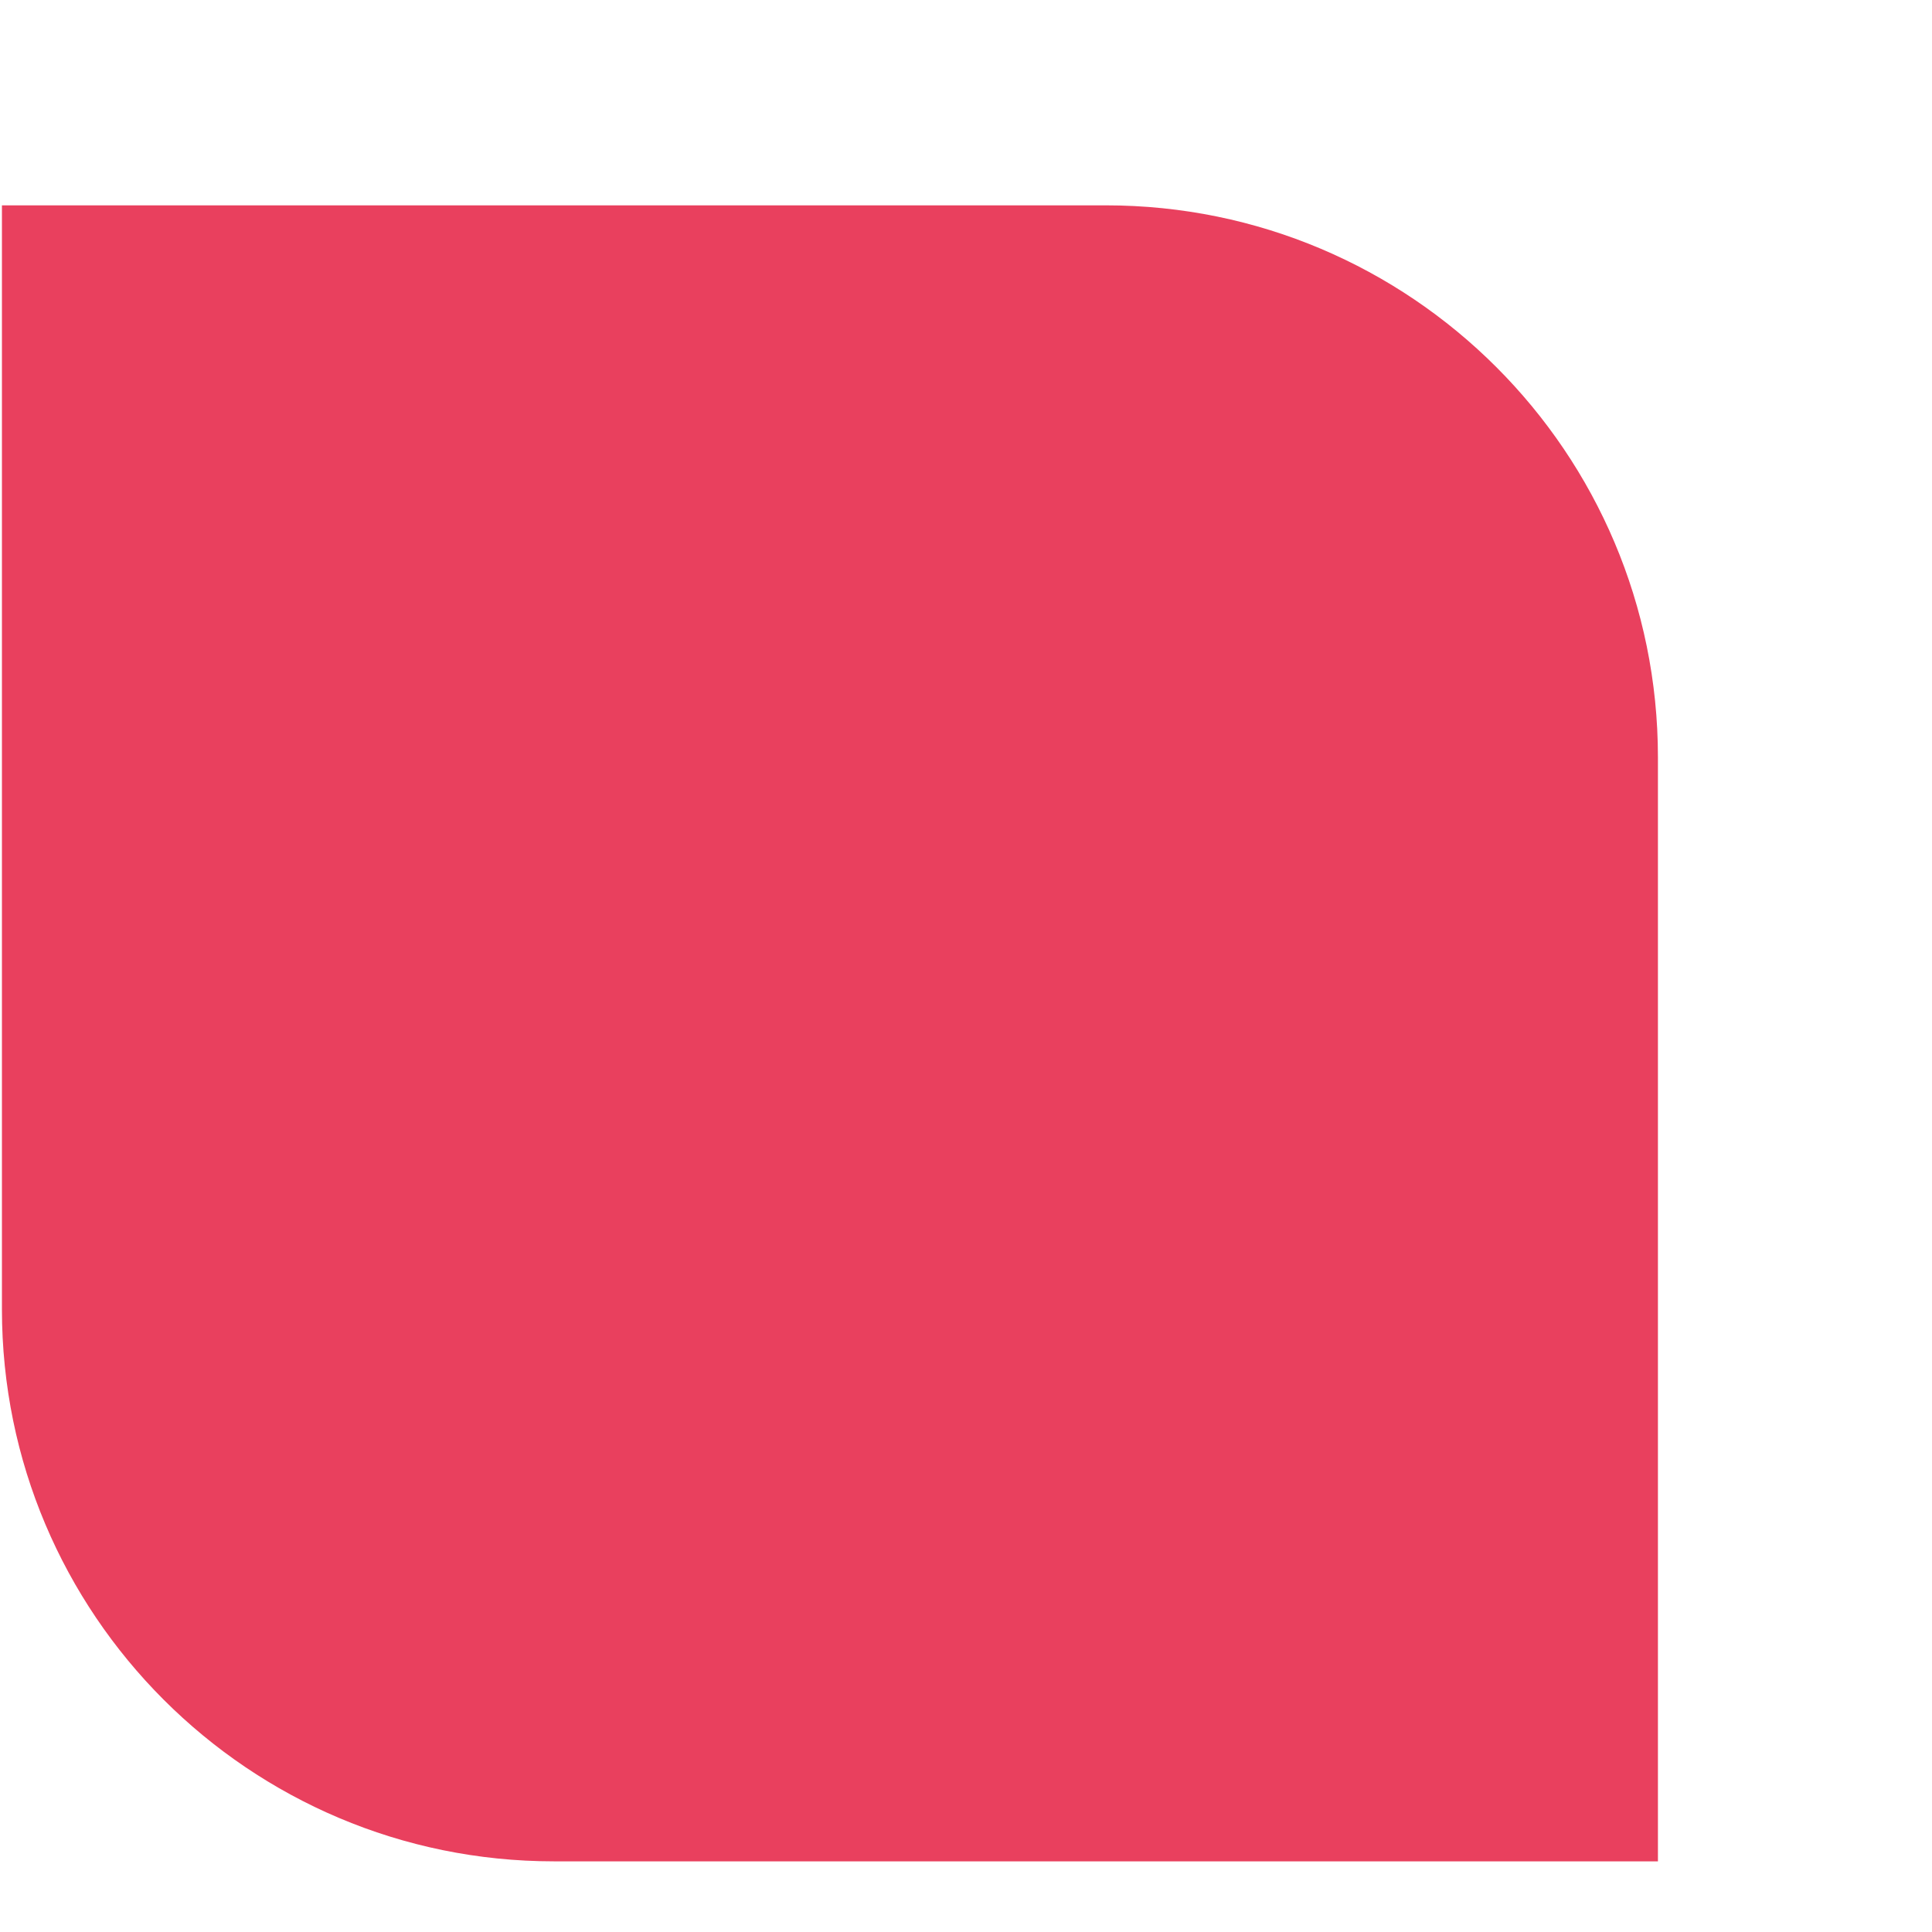 <?xml version="1.0" encoding="UTF-8"?> <svg xmlns="http://www.w3.org/2000/svg" width="7" height="7" viewBox="0 0 7 7" fill="none"> <path d="M0.007 0.744H4.007C5.111 0.744 6.007 1.639 6.007 2.744V6.744H2.007C0.902 6.744 0.007 5.848 0.007 4.744V0.744Z" fill="#E9405E"></path> </svg> 